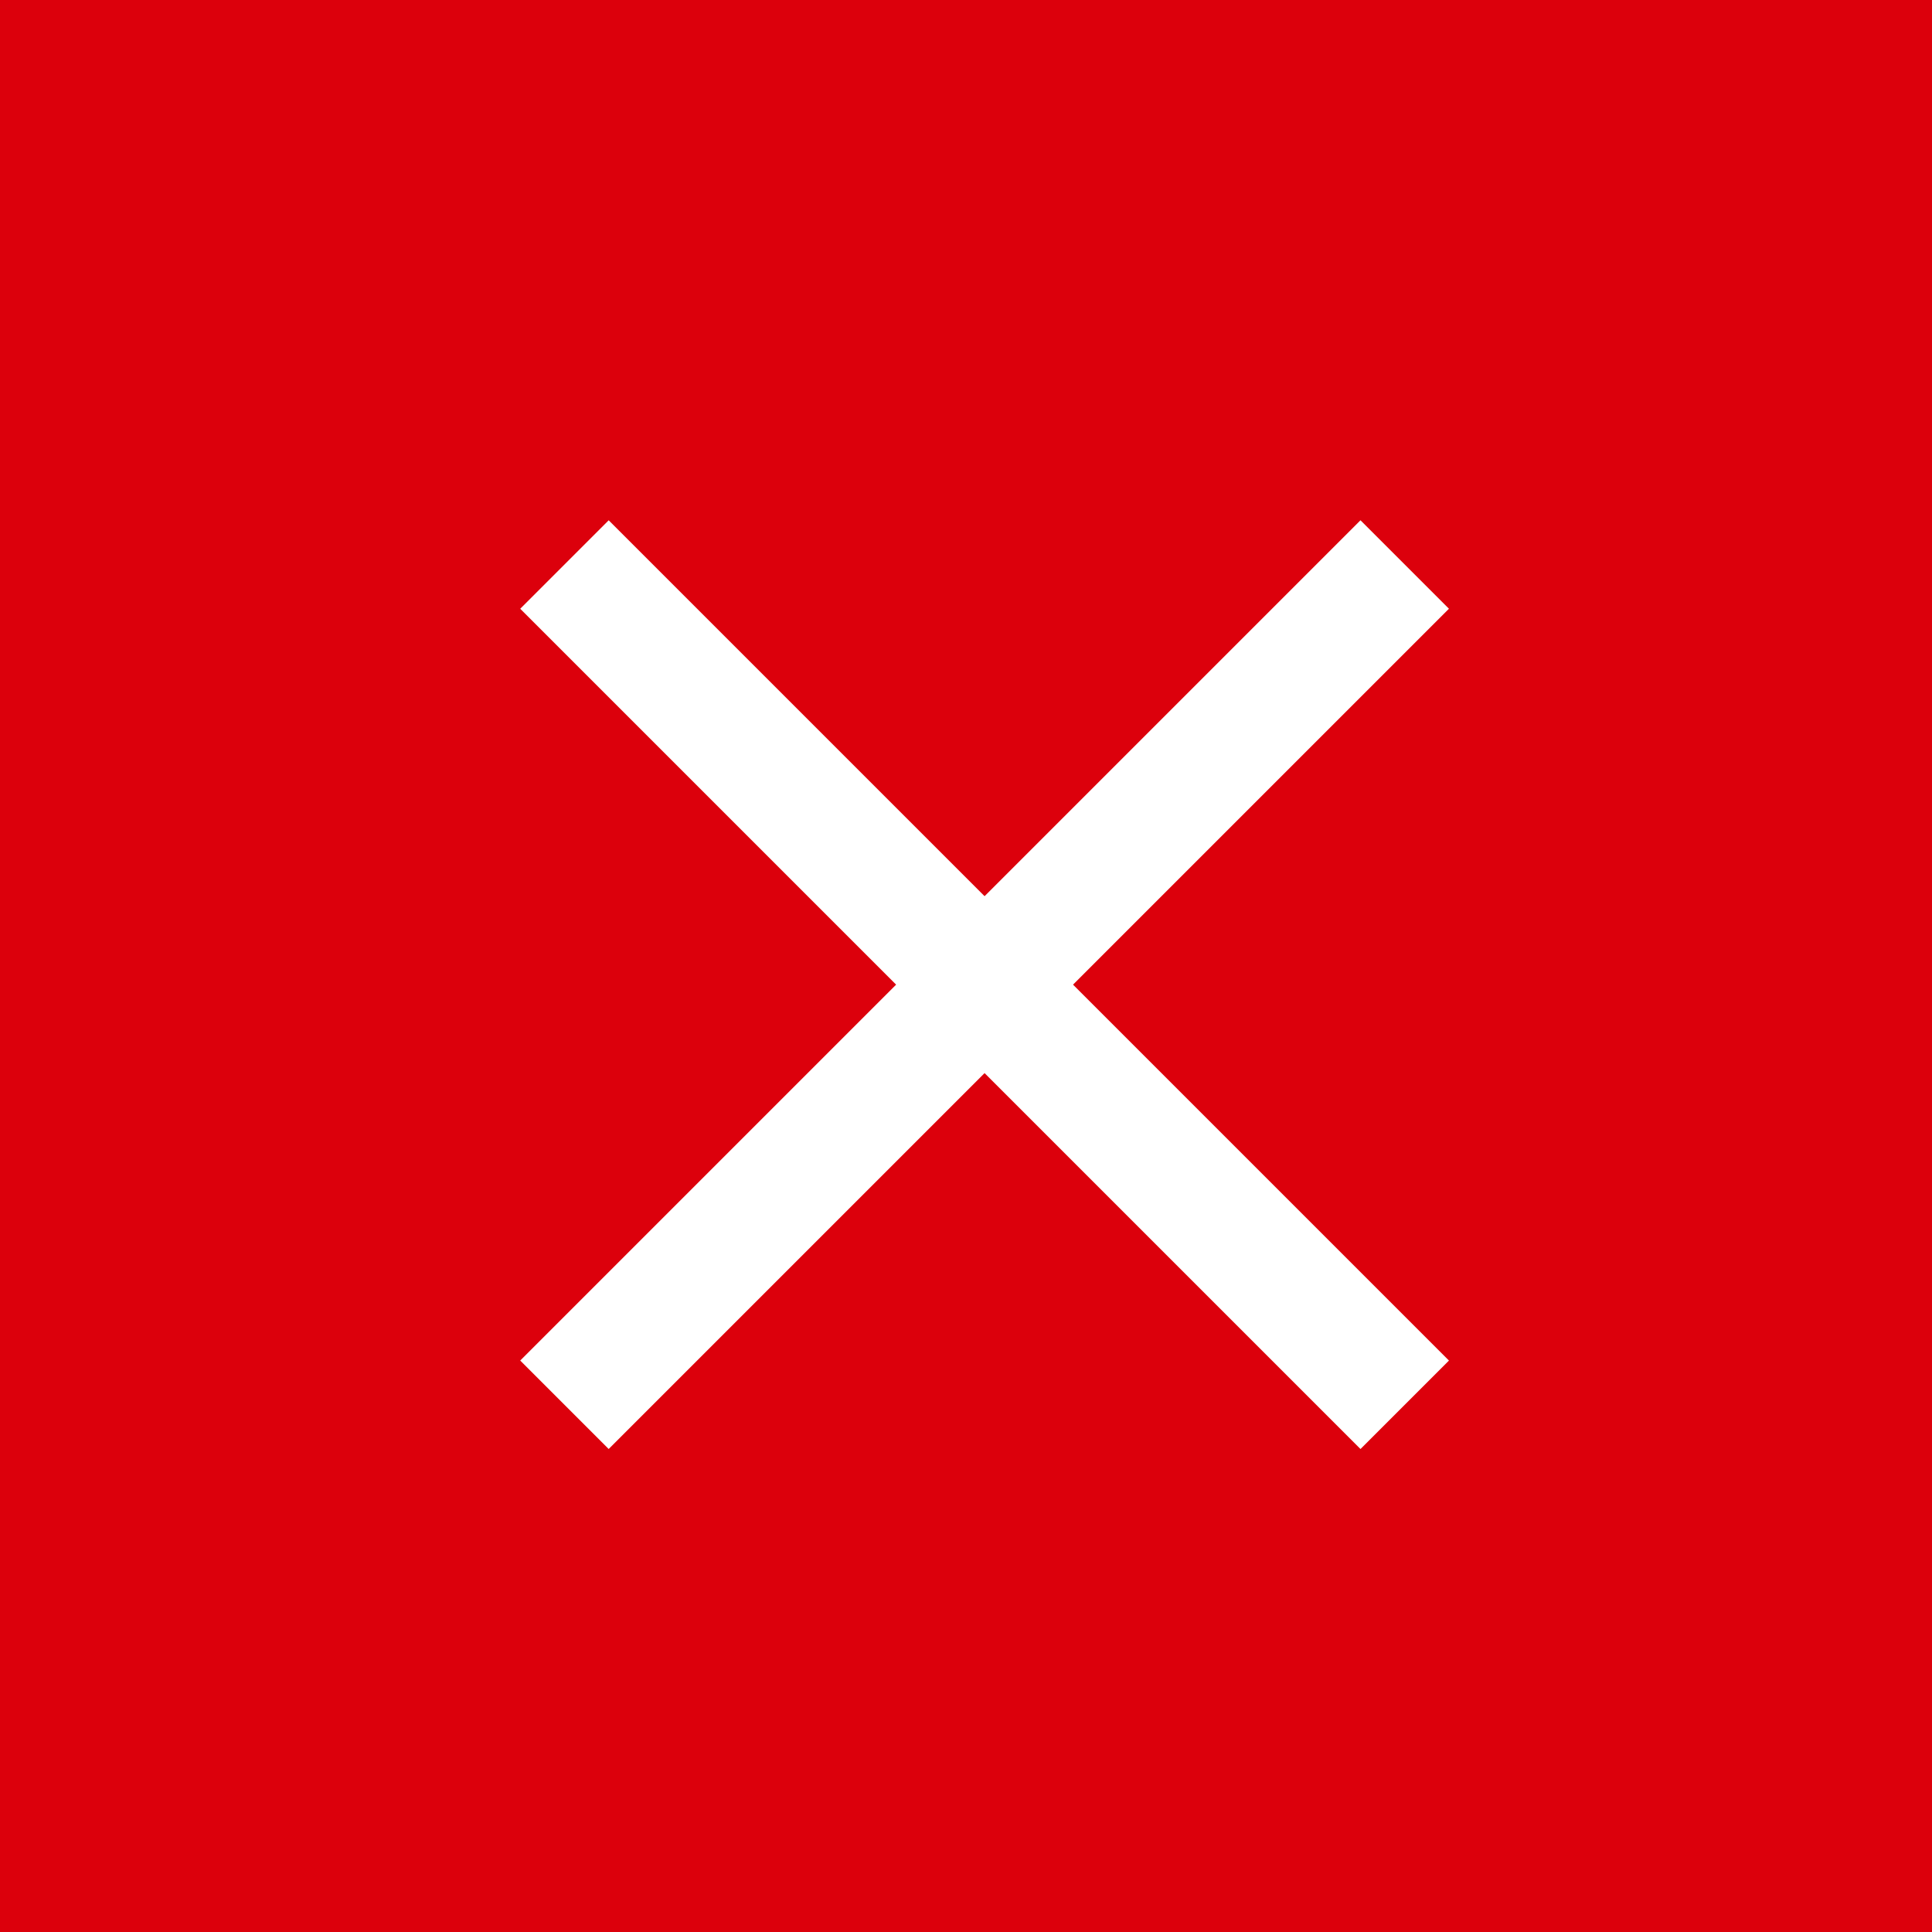 <svg width="44" height="44" viewBox="0 0 44 44" fill="none" xmlns="http://www.w3.org/2000/svg">
<rect width="44" height="44" fill="#DC000C"/>
<rect x="30.984" y="11.849" width="2.849" height="27.063" transform="rotate(45 30.984 11.849)" fill="white"/>
<rect x="11.848" y="13.864" width="2.849" height="27.063" transform="rotate(-45 11.848 13.864)" fill="white"/>
</svg>
